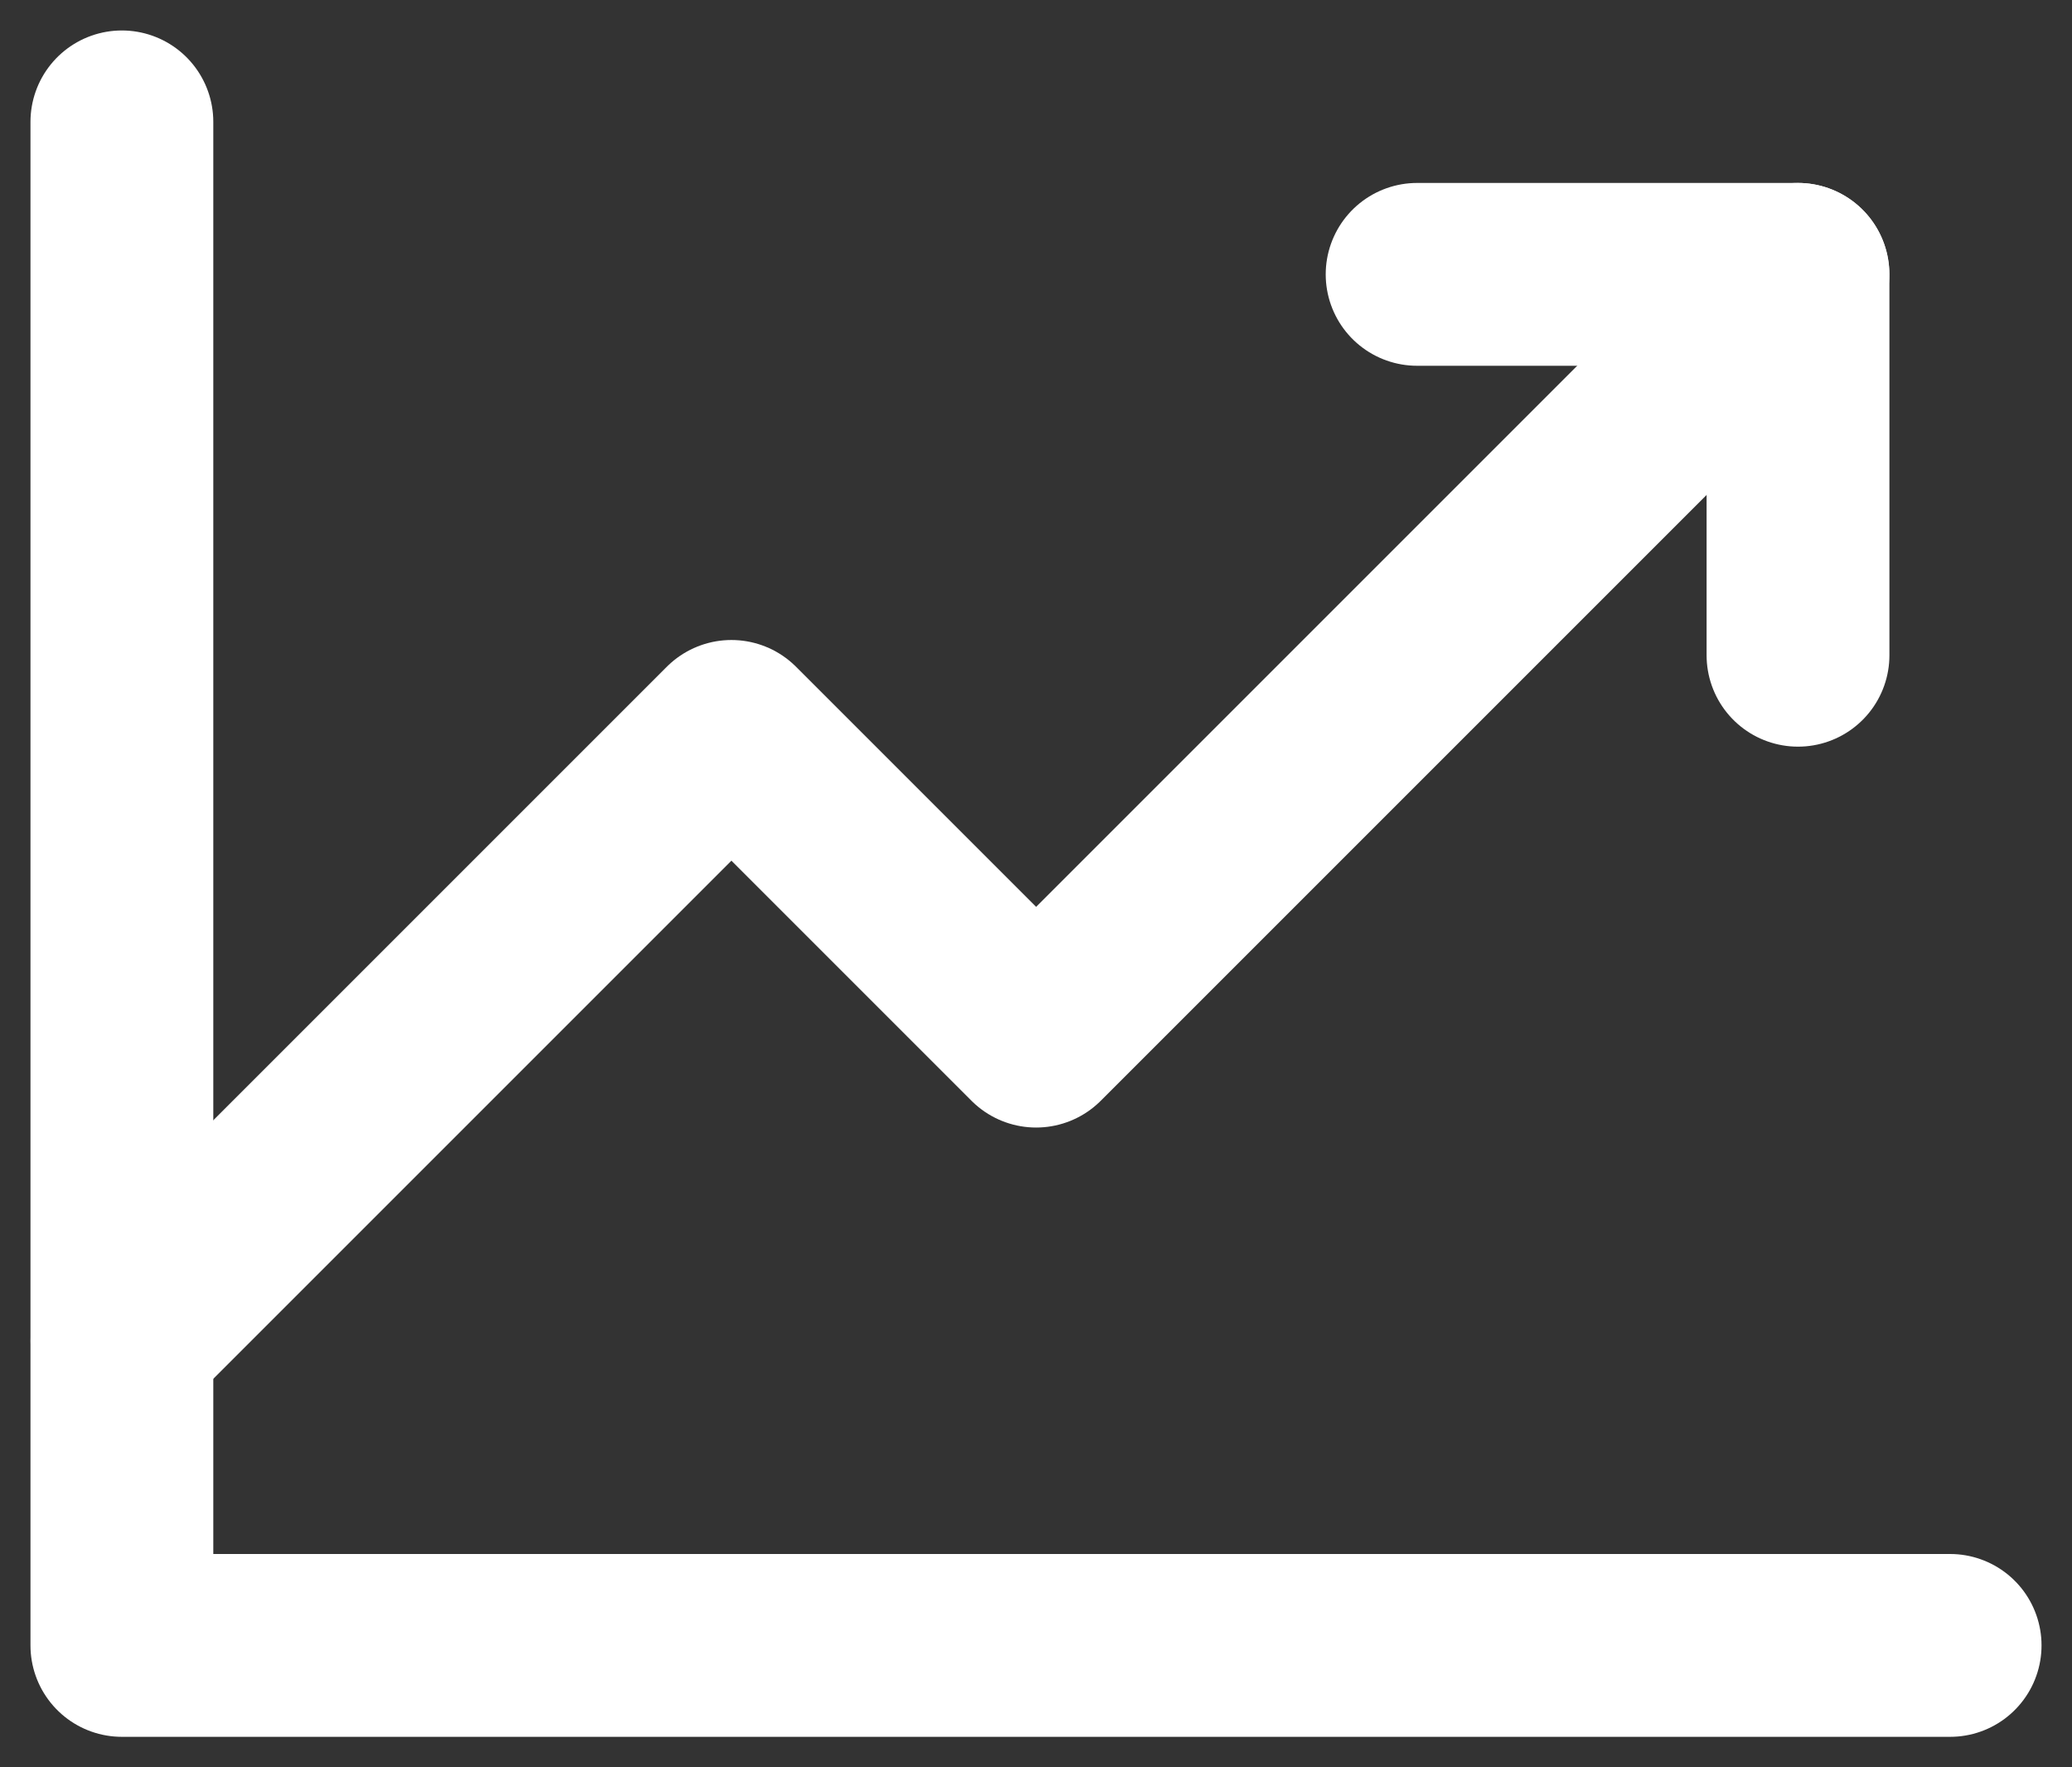 <svg width="34" height="29" viewBox="0 0 34 29" fill="none" xmlns="http://www.w3.org/2000/svg">
<rect x="0" y="0" width="34" height="29" fill="#333333" stroke="none"/>
<path d="M32 27H2V2" stroke="white" stroke-width="3" stroke-linecap="round" stroke-linejoin="round"/>
<path d="M29.502 4.502L17.002 17.002L12.002 12.002L2.002 22.002" stroke="white" stroke-width="3" stroke-linecap="round" stroke-linejoin="round"/>
<path d="M29.504 10.752V4.502H23.254" stroke="white" stroke-width="3" stroke-linecap="round" stroke-linejoin="round"/>
</svg>
